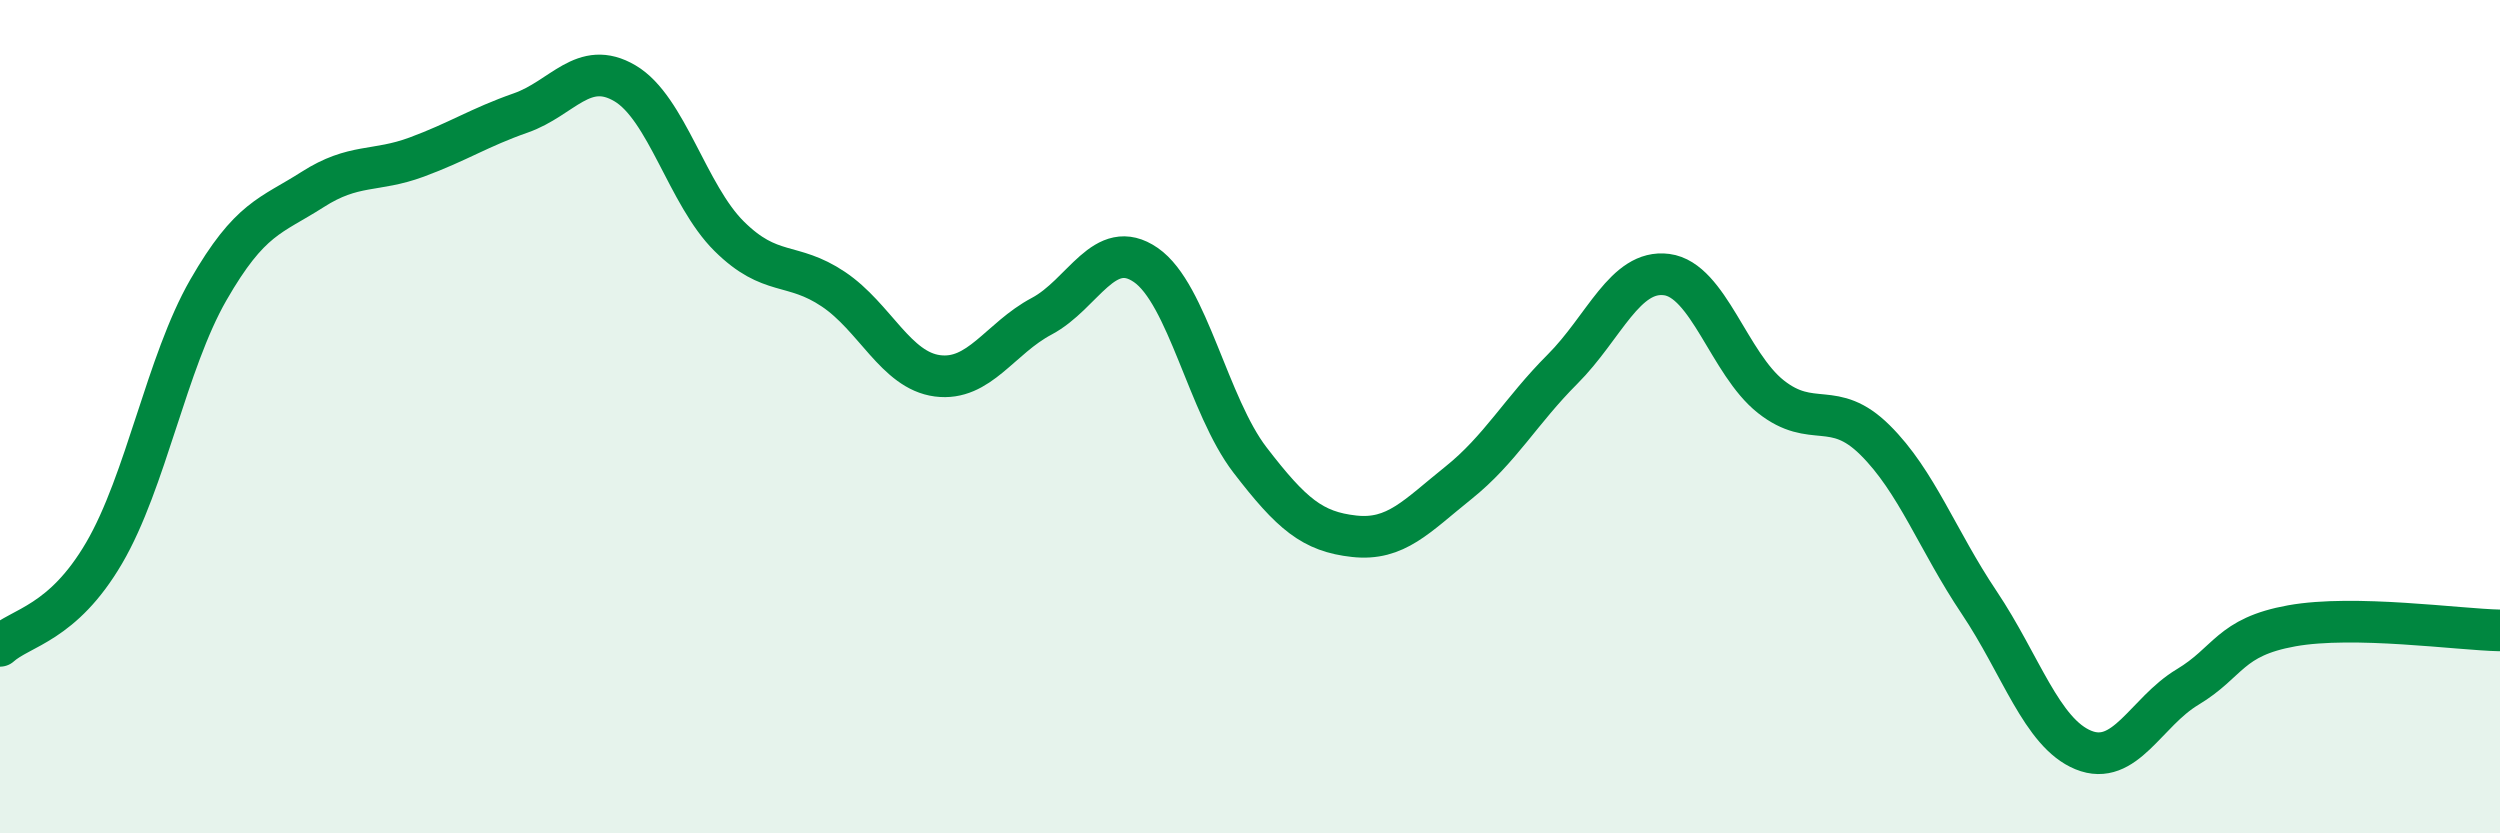 
    <svg width="60" height="20" viewBox="0 0 60 20" xmlns="http://www.w3.org/2000/svg">
      <path
        d="M 0,15.5 C 0.5,15.05 1.5,14.98 2.5,13.27 C 3.5,11.56 4,8.7 5,6.96 C 6,5.22 6.5,5.19 7.5,4.55 C 8.5,3.91 9,4.14 10,3.77 C 11,3.4 11.5,3.06 12.5,2.71 C 13.5,2.36 14,1.41 15,2 C 16,2.59 16.5,4.68 17.5,5.67 C 18.5,6.66 19,6.27 20,6.94 C 21,7.61 21.5,8.89 22.5,9.02 C 23.5,9.15 24,8.12 25,7.59 C 26,7.06 26.5,5.67 27.5,6.36 C 28.5,7.05 29,9.74 30,11.04 C 31,12.34 31.5,12.76 32.5,12.87 C 33.5,12.98 34,12.39 35,11.59 C 36,10.79 36.5,9.86 37.5,8.86 C 38.5,7.86 39,6.46 40,6.59 C 41,6.72 41.5,8.73 42.5,9.52 C 43.5,10.31 44,9.57 45,10.56 C 46,11.55 46.5,12.97 47.5,14.46 C 48.5,15.95 49,17.59 50,18 C 51,18.41 51.5,17.09 52.5,16.49 C 53.5,15.89 53.5,15.29 55,15.02 C 56.5,14.75 59,15.11 60,15.13L60 20L0 20Z"
        fill="#008740"
        opacity="0.1"
        stroke-linecap="round"
        stroke-linejoin="round"
      />
      <path
        d="M 0,15.5 C 0.5,15.05 1.5,14.98 2.5,13.27 C 3.5,11.56 4,8.7 5,6.96 C 6,5.22 6.5,5.19 7.5,4.55 C 8.5,3.91 9,4.14 10,3.77 C 11,3.4 11.5,3.06 12.5,2.71 C 13.5,2.36 14,1.41 15,2 C 16,2.59 16.5,4.68 17.5,5.67 C 18.5,6.66 19,6.27 20,6.94 C 21,7.61 21.5,8.89 22.5,9.02 C 23.5,9.15 24,8.12 25,7.59 C 26,7.06 26.5,5.67 27.5,6.36 C 28.5,7.05 29,9.74 30,11.04 C 31,12.34 31.5,12.76 32.5,12.87 C 33.5,12.98 34,12.39 35,11.59 C 36,10.79 36.5,9.86 37.5,8.86 C 38.5,7.86 39,6.46 40,6.59 C 41,6.72 41.5,8.73 42.5,9.52 C 43.5,10.31 44,9.57 45,10.56 C 46,11.55 46.5,12.97 47.5,14.46 C 48.5,15.95 49,17.59 50,18 C 51,18.41 51.5,17.09 52.5,16.49 C 53.5,15.89 53.5,15.29 55,15.02 C 56.5,14.75 59,15.11 60,15.13"
        stroke="#008740"
        stroke-width="1"
        fill="none"
        stroke-linecap="round"
        stroke-linejoin="round"
      />
    </svg>
  